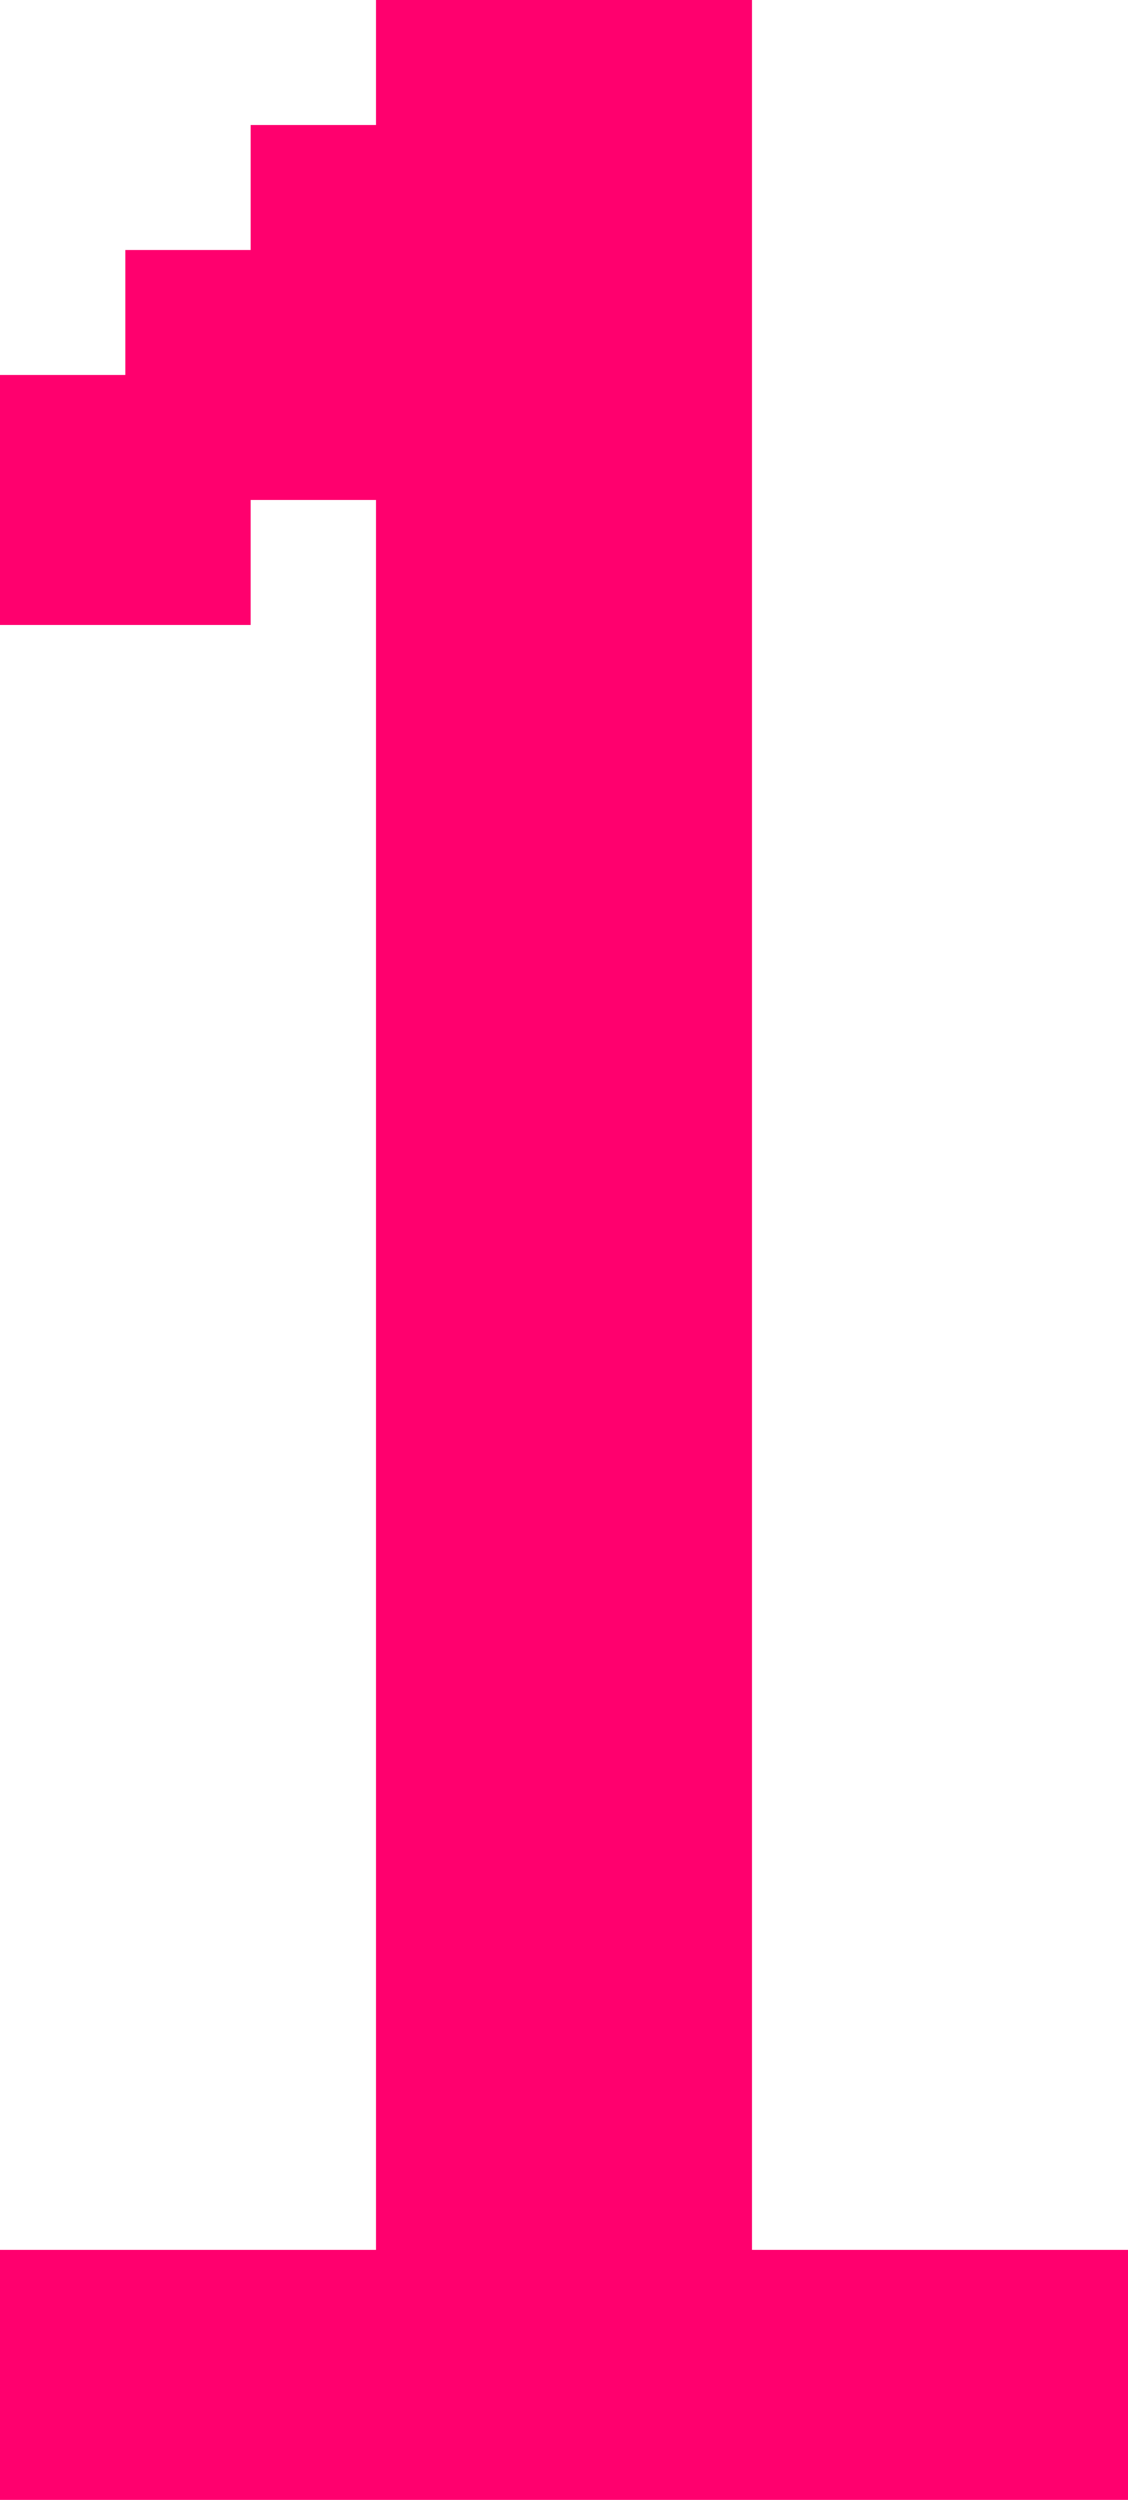 <?xml version="1.0" encoding="UTF-8"?> <svg xmlns="http://www.w3.org/2000/svg" width="56" height="124" viewBox="0 0 56 124" fill="none"><path d="M0 111.6H18.667V24.8H12.444V31H0V18.6H6.222V12.4H12.444V6.2H18.667V0H37.333V111.6H56V124H0V111.6Z" fill="#FF006E"></path></svg> 